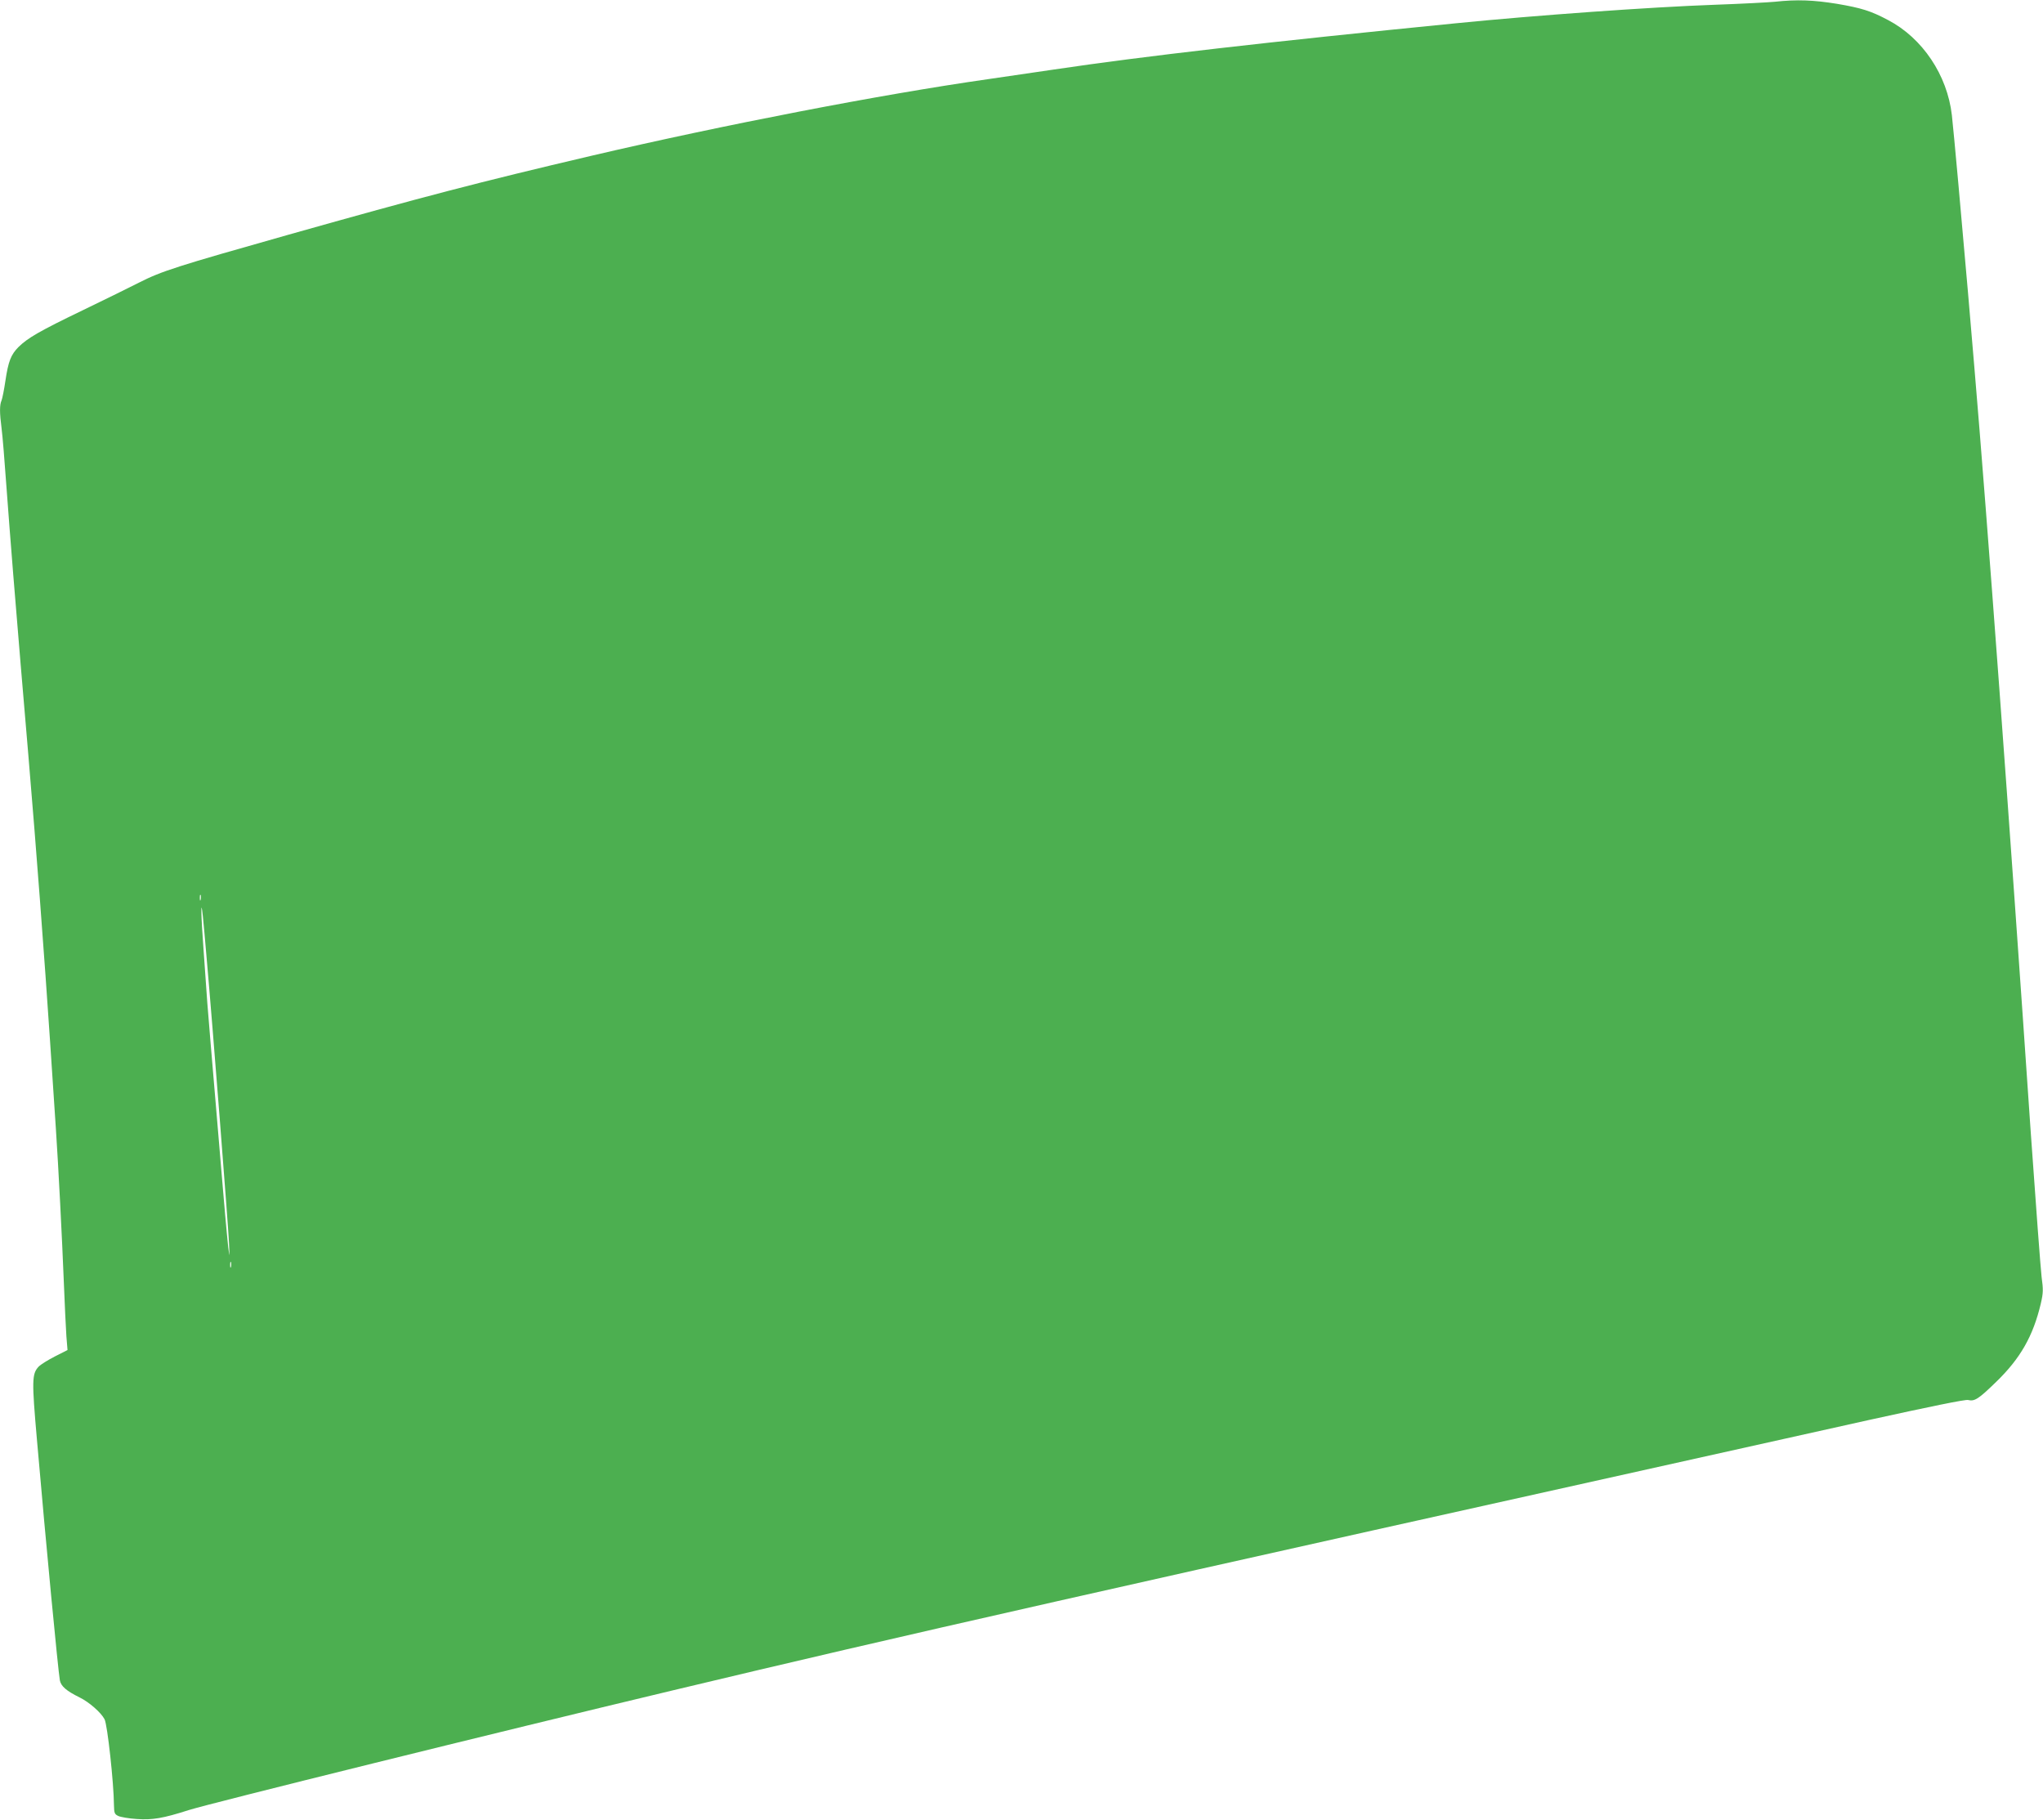 <?xml version="1.0" standalone="no"?>
<!DOCTYPE svg PUBLIC "-//W3C//DTD SVG 20010904//EN"
 "http://www.w3.org/TR/2001/REC-SVG-20010904/DTD/svg10.dtd">
<svg version="1.0" xmlns="http://www.w3.org/2000/svg"
 width="1280pt" height="1140pt" viewBox="0 0 1280 1140"
 preserveAspectRatio="xMidYMid meet">
<g transform="translate(0,1140) scale(0.1,-0.1)"
fill="#4caf50" stroke="none">
<path d="M11120 11389 c-41 -4 -212 -13 -380 -19 -393 -14 -1122 -66 -1620
-116 -1180 -117 -1956 -206 -2520 -290 -129 -19 -314 -46 -410 -60 -672 -96
-1655 -286 -2485 -480 -703 -165 -1056 -257 -1896 -494 -707 -200 -795 -228
-939 -301 -52 -27 -210 -104 -350 -172 -272 -131 -346 -174 -404 -231 -48 -48
-64 -91 -82 -211 -8 -55 -19 -110 -24 -123 -13 -29 -13 -76 0 -177 6 -44 19
-206 30 -360 23 -313 61 -785 90 -1125 71 -828 106 -1260 155 -1940 22 -312
31 -445 65 -960 16 -238 39 -687 50 -965 5 -137 13 -289 16 -337 l7 -86 -79
-40 c-43 -22 -90 -51 -103 -65 -41 -45 -42 -87 -10 -452 59 -680 132 -1440
144 -1512 7 -37 40 -66 125 -108 59 -29 133 -94 155 -136 18 -33 58 -400 59
-539 1 -49 4 -56 27 -67 15 -7 67 -16 116 -19 97 -7 164 4 326 56 136 43 1919
484 3037 751 1474 352 2411 564 7486 1692 382 84 610 131 625 126 40 -10 65 6
175 113 153 148 232 288 280 490 16 69 16 88 5 170 -6 51 -36 453 -67 893
-137 2008 -272 3837 -354 4803 -11 127 -29 339 -40 470 -37 428 -90 1015 -101
1111 -29 251 -184 482 -399 595 -109 58 -168 76 -320 102 -148 24 -252 28
-390 13z m-9863 -5626 c-3 -10 -5 -4 -5 12 0 17 2 24 5 18 2 -7 2 -21 0 -30z
m37 -358 c38 -427 135 -1670 141 -1795 4 -91 4 -92 -5 -25 -4 39 -13 129 -19
200 -6 72 -32 369 -56 660 -25 292 -50 593 -56 670 -5 77 -16 229 -24 339 -16
211 -18 338 -4 206 4 -41 15 -156 23 -255z m153 -1942 c-3 -10 -5 -4 -5 12 0
17 2 24 5 18 2 -7 2 -21 0 -30z"/>
</g>
</svg>
